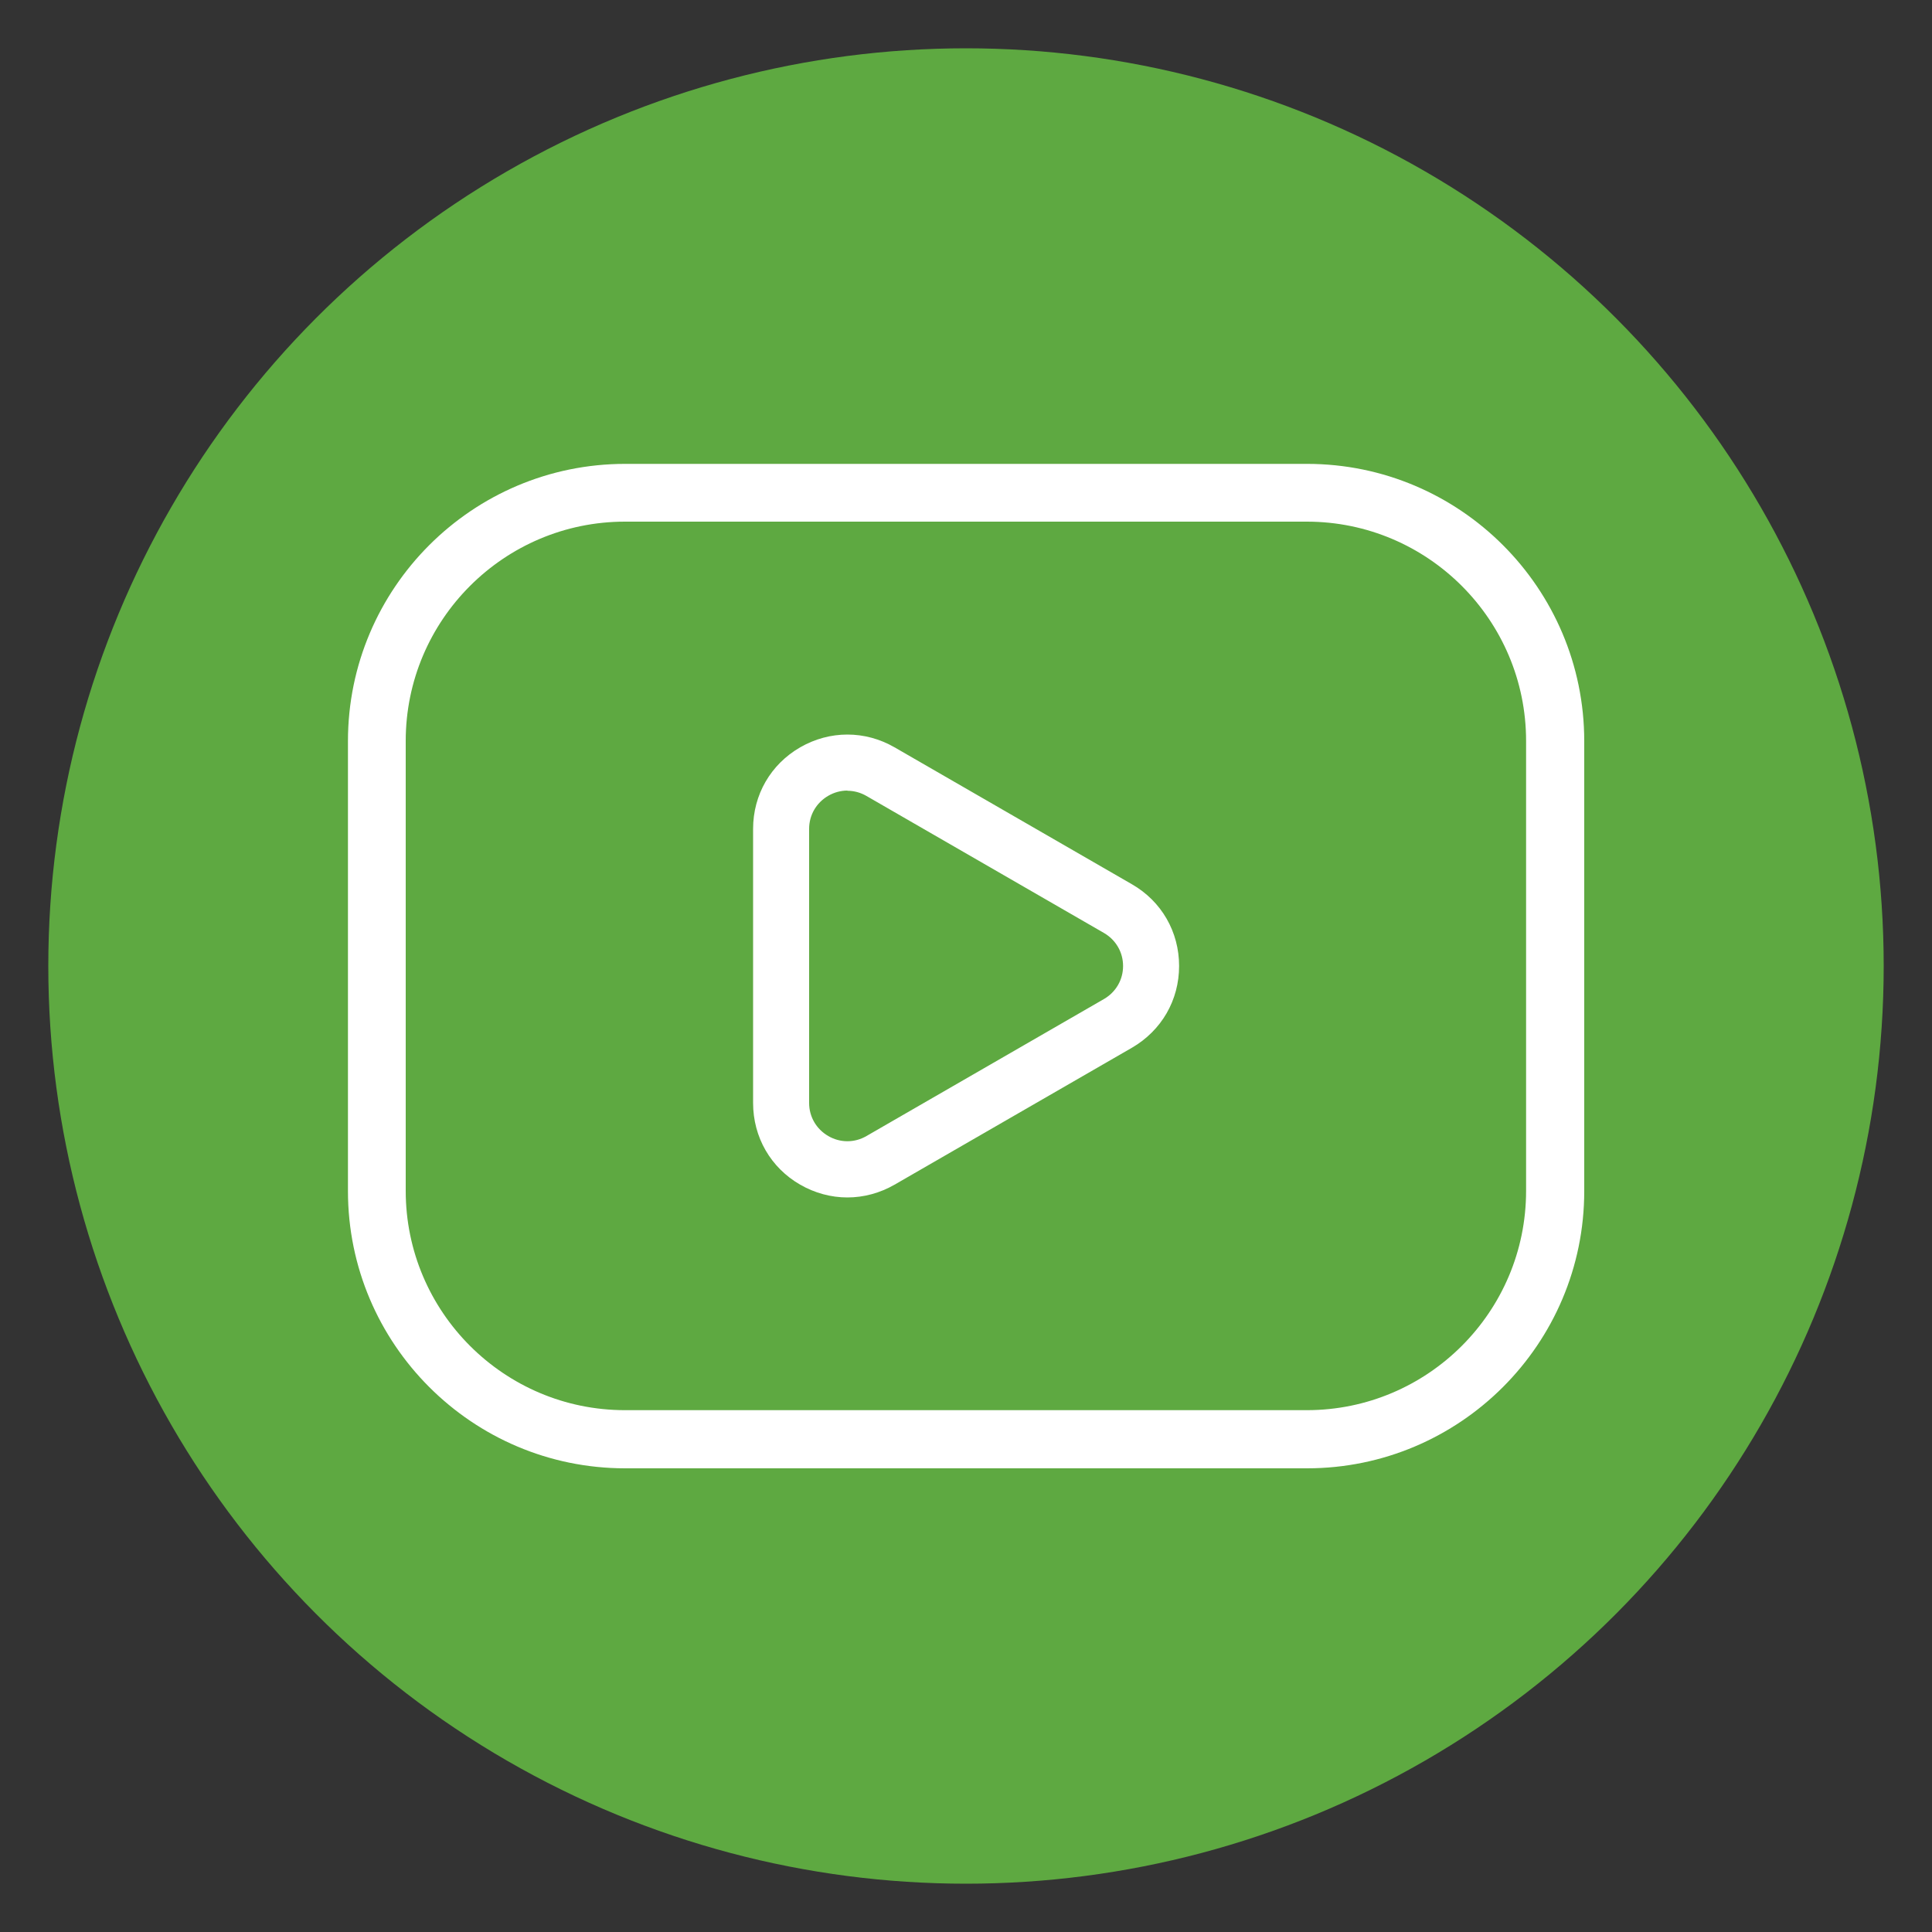 <?xml version="1.0" encoding="UTF-8"?>
<svg id="Capa_1" xmlns="http://www.w3.org/2000/svg" version="1.1" viewBox="0 0 100 100">
  <rect x="0" y="0" width="100" height="100" fill="#333333" stroke="none"/>
  <!-- Generator: Adobe Illustrator 29.2.1, SVG Export Plug-In . SVG Version: 2.1.0 Build 116)  -->
  <defs>
    <style>
      .st0 {
        fill: #5ea941;
      }

      .st1 {
        fill: #fff;
      }
    </style>
  </defs>
  <circle class="st0" cx="50" cy="50" r="47.5"/>
  <path class="st1" d="M67.65,76h-35.29c-7.92,0-14.35-6.44-14.35-14.35v-23.29c0-7.92,6.44-14.35,14.35-14.35h35.29c7.92,0,14.35,6.44,14.35,14.35v23.29c0,7.92-6.44,14.35-14.35,14.35ZM32.35,27c-6.26,0-11.35,5.09-11.35,11.35v23.29c0,6.26,5.09,11.35,11.35,11.35h35.29c6.26,0,11.35-5.09,11.35-11.35v-23.29c0-6.26-5.09-11.35-11.35-11.35h-35.29Z"/>
  <path class="st1" d="M43.86,61.98c-.85,0-1.69-.23-2.44-.66-1.53-.88-2.44-2.46-2.44-4.23v-14.19c0-1.76.91-3.34,2.44-4.22,1.53-.88,3.35-.88,4.88,0l12.29,7.09c1.53.88,2.44,2.46,2.44,4.23s-.91,3.34-2.44,4.23l-12.29,7.09c-.75.43-1.59.66-2.44.66ZM43.86,40.92c-.34,0-.68.09-.99.27-.62.36-.99,1-.99,1.71v14.19c0,.71.37,1.35.99,1.71s1.36.36,1.98,0l12.29-7.09c.62-.36.99-1,.99-1.71s-.37-1.35-.99-1.71l-12.29-7.09c-.31-.18-.65-.27-.99-.27Z"/>
</svg>